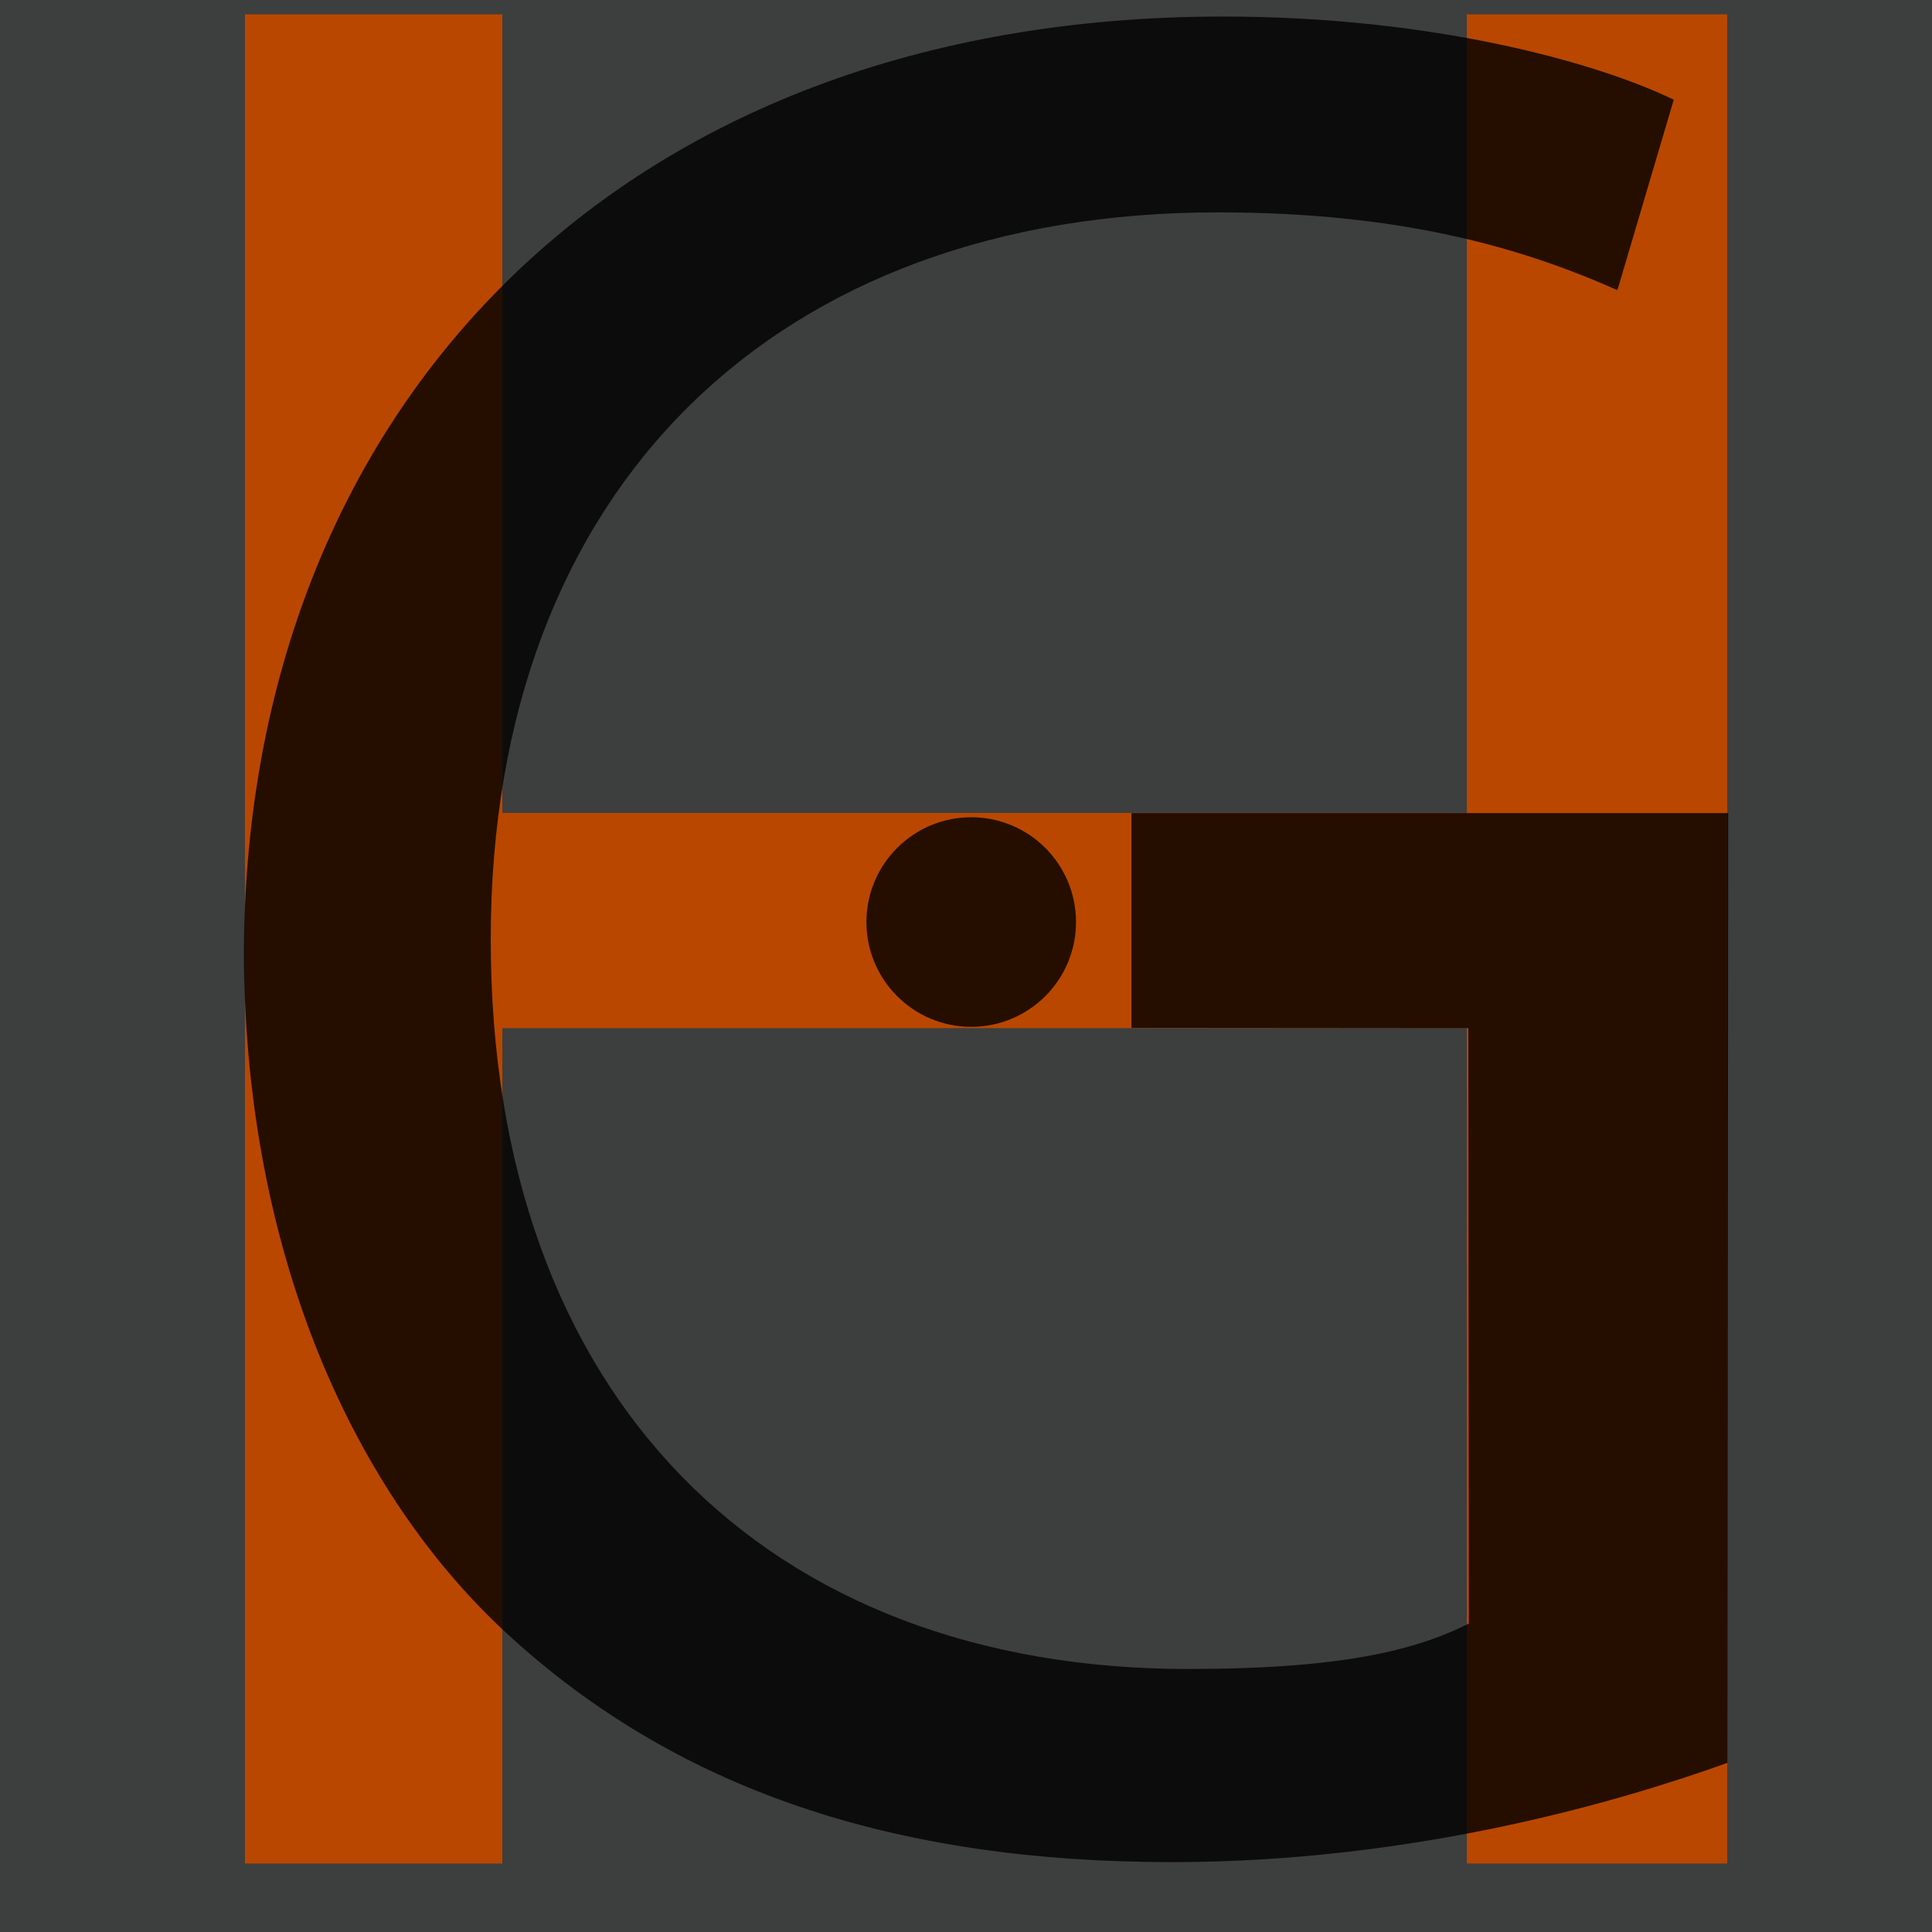 <?xml version="1.0" encoding="utf-8"?>
<!-- Generator: Adobe Illustrator 16.0.0, SVG Export Plug-In . SVG Version: 6.00 Build 0)  -->
<!DOCTYPE svg PUBLIC "-//W3C//DTD SVG 1.1//EN" "http://www.w3.org/Graphics/SVG/1.1/DTD/svg11.dtd">
<svg version="1.1" xmlns="http://www.w3.org/2000/svg" xmlns:xlink="http://www.w3.org/1999/xlink" x="0px" y="0px" width="260px"
	 height="260px" viewBox="0 0 260 260" enable-background="new 0 0 260 260" xml:space="preserve">
<g id="Layer_3">
	<rect x="-4" y="-2" fill="#3D3E3E" width="266" height="264"/>
</g>
<g id="Layer_2">
	<g>
		<path fill="#B94700" d="M67.602,1.932V109.4h129.8V1.932h35.038v248.855h-35.038V138.364h-129.8v112.423H32.963V1.932H67.602z"/>
	</g>
</g>
<g id="Layer_4">
	<circle opacity="0.8" cx="130.702" cy="124.085" r="14.102"/>
</g>
<g id="Layer_1">
	<g opacity="0.8">
		<path d="M232.465,237.239c-14.078,5.054-41.876,13.357-74.728,13.357c-36.823,0-67.147-9.386-90.973-32.128
			c-20.938-20.217-33.935-52.708-33.935-90.613C33.19,55.293,83.009,2.226,164.596,2.226c28.16,0,50.181,6.137,60.65,11.191
			l-7.582,25.631c-12.996-5.775-29.24-10.469-53.789-10.469c-59.206,0-97.833,36.823-97.833,97.833
			c0,61.733,37.183,98.193,93.861,98.193c20.577,0,30.549-2.5,37.77-6.11l-0.064-80.13l-45.342-0.036V109.42h80.308L232.465,237.239
			z"/>
	</g>
</g>
</svg>
